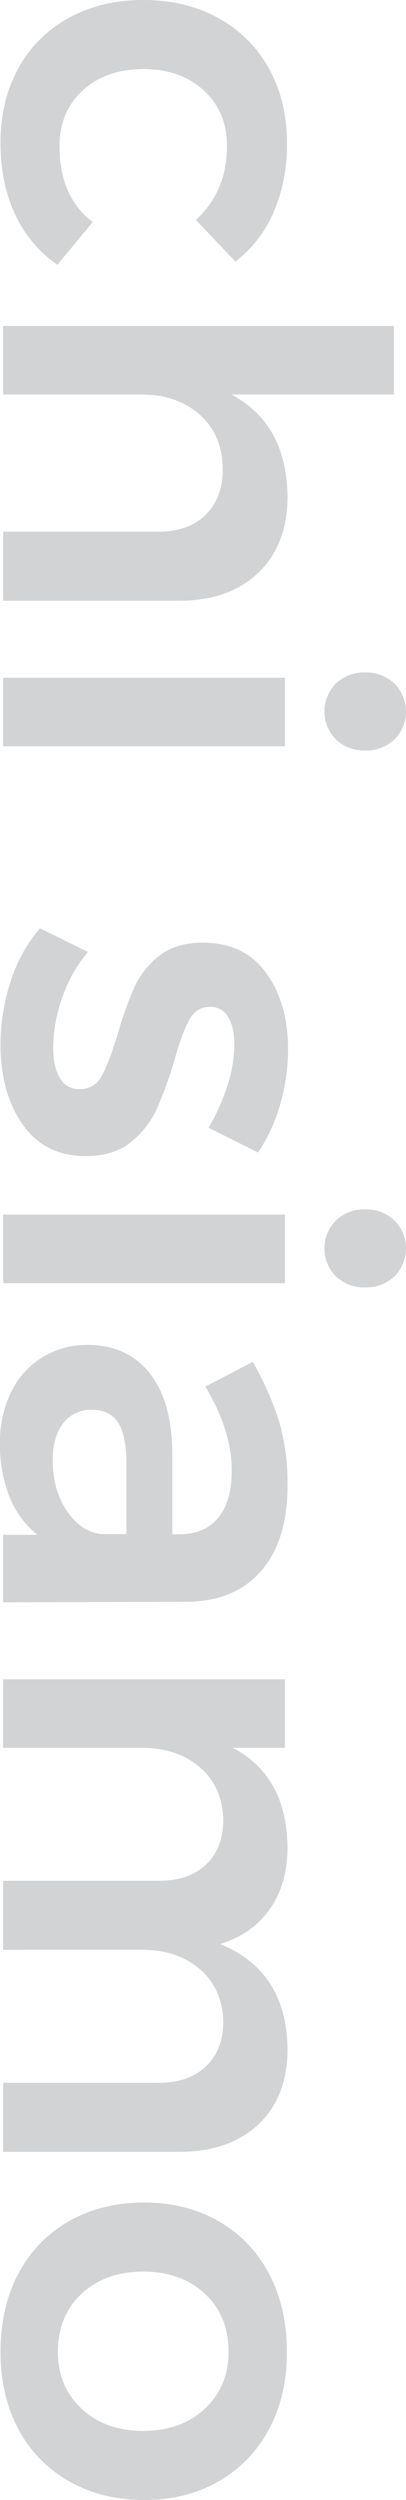 <svg xmlns="http://www.w3.org/2000/svg" viewBox="0 0 155.13 953.73"><title>chi-siamo</title><g id="Livello_2" data-name="Livello 2"><g id="grafica"><path d="M86.72,55.74q0-13.1-8.85-21.23T54.93,26.36q-14.49,0-23.34,8.15T22.74,55.74q0,19.31,12.67,29L21.93,101A47.68,47.68,0,0,1,5.83,81.89Q.21,70,.2,54.33.2,38.43,7,26.06A48.17,48.17,0,0,1,26.26,6.84Q38.64,0,54.73,0,71,0,83.5,6.94a48.66,48.66,0,0,1,19.32,19.32q6.84,12.37,6.84,28.47A64.19,64.19,0,0,1,104.53,81,47.4,47.4,0,0,1,89.94,99.8L74.85,83.9Q86.72,73,86.72,55.74Z" fill="#d1d3d4"/><path d="M98.69,218.51q-11.16,10.67-30.28,10.67H1.21V202.82H60.77q11.26,0,17.8-6.44t6.54-17.5q-.19-13.09-8.85-20.73T54.13,150.5H1.21V124.35h149.3V150.5H88.33q21.14,11.07,21.53,38.84Q109.86,207.85,98.69,218.51Z" fill="#d1d3d4"/><path d="M108.86,258.56v26.15H1.21V258.56Zm41.85,23.54a15.7,15.7,0,0,1-11.27,4.22,15.42,15.42,0,0,1-11.07-4.22,15.08,15.08,0,0,1,0-21.33,15.39,15.39,0,0,1,11.07-4.23,15.67,15.67,0,0,1,11.27,4.23,15.08,15.08,0,0,1,0,21.33Z" fill="#d1d3d4"/><path d="M86.92,414a51.65,51.65,0,0,0,2.62-15.4q0-6.63-2.32-10.56a7.7,7.7,0,0,0-7.14-3.92q-5,0-7.75,4.93T66.6,404.63a150.7,150.7,0,0,1-6.74,18.51A34.86,34.86,0,0,1,50,435.72q-6.54,5.32-17.2,5.33-15.7,0-24.15-12.07T.2,398.59a77.18,77.18,0,0,1,3.92-24.34,57.25,57.25,0,0,1,11.17-20.12l18.31,9.05a53,53,0,0,0-9.76,17.3,58.1,58.1,0,0,0-3.52,19.12q0,7.25,2.52,11.57a8.18,8.18,0,0,0,7.54,4.33,9.11,9.11,0,0,0,8.45-5q2.82-5,6.24-16.29a137.46,137.46,0,0,1,6.34-17.71,32,32,0,0,1,9.46-11.87q6.33-5,16.6-5,15.89,0,24.24,11.57t8.35,29.07a74.57,74.57,0,0,1-3,21,65.31,65.31,0,0,1-8.45,18.41l-18.91-9.46A77.45,77.45,0,0,0,86.92,414Z" fill="#d1d3d4"/><path d="M108.86,463.38v26.16H1.21V463.38Zm41.85,23.54a15.67,15.67,0,0,1-11.27,4.23,15.39,15.39,0,0,1-11.07-4.23,15.06,15.06,0,0,1,0-21.32,15.39,15.39,0,0,1,11.07-4.23,15.67,15.67,0,0,1,11.27,4.23,15.06,15.06,0,0,1,0,21.32Z" fill="#d1d3d4"/><path d="M1.21,585.52H14.29A35.34,35.34,0,0,1,3.62,571,53.45,53.45,0,0,1,0,550.71a43.24,43.24,0,0,1,4.33-19.82,31.6,31.6,0,0,1,12-13.18,32.3,32.3,0,0,1,17.1-4.63q15.09,0,23.64,10.66t8.76,30.19v31.38h2.81q9.47,0,14.69-6.23T88.53,561q0-15.3-10.06-32l18.11-9.46a118.71,118.71,0,0,1,10.16,23,84.37,84.37,0,0,1,3.12,24.24q0,20.93-10.06,32.5T71.63,611.07l-70.42.2Zm24.24-9.26q5.34,8,13.18,9h9.66V558.15q0-10.47-3.12-15.39T35,537.83A13.07,13.07,0,0,0,24.15,543q-4,5.13-4,14Q20.12,568.21,25.45,576.26Z" fill="#d1d3d4"/><path d="M98.69,810.47q-11.16,10.46-30.28,10.46H1.21V794.57H60.77q11.46,0,18-6.34T85.31,771q-.41-12.48-9-19.82t-21.93-7.34H1.21V717.51H60.77q11.46,0,18-6.24t6.54-17.1q-.41-12.67-9-20T54.33,666.8H1.21V640.65H108.86V666.8H88.94q20.52,10.66,20.92,37.83,0,14.08-6.74,23.64t-19,13.38q25.35,10.27,25.75,40Q109.86,800,98.69,810.47Z" fill="#d1d3d4"/><path d="M102.82,926.67A49.61,49.61,0,0,1,83.6,946.59q-12.37,7.14-28.47,7.14-16.29,0-28.77-7.14A49.4,49.4,0,0,1,7,926.67Q.2,913.89.2,897.19.2,880.28,7,867.41a49.1,49.1,0,0,1,19.32-20q12.47-7.15,28.77-7.15,16.09,0,28.47,7.15a49.31,49.31,0,0,1,19.22,20q6.84,12.87,6.84,29.78Q109.66,913.89,102.82,926.67ZM78.27,875.05q-9.06-8.44-23.54-8.45t-23.54,8.45q-9.06,8.46-9.06,22.14,0,13.27,9.06,21.73t23.54,8.45q14.49,0,23.54-8.45t9.06-21.73Q87.33,883.49,78.27,875.05Z" fill="#d1d3d4"/></g></g></svg>